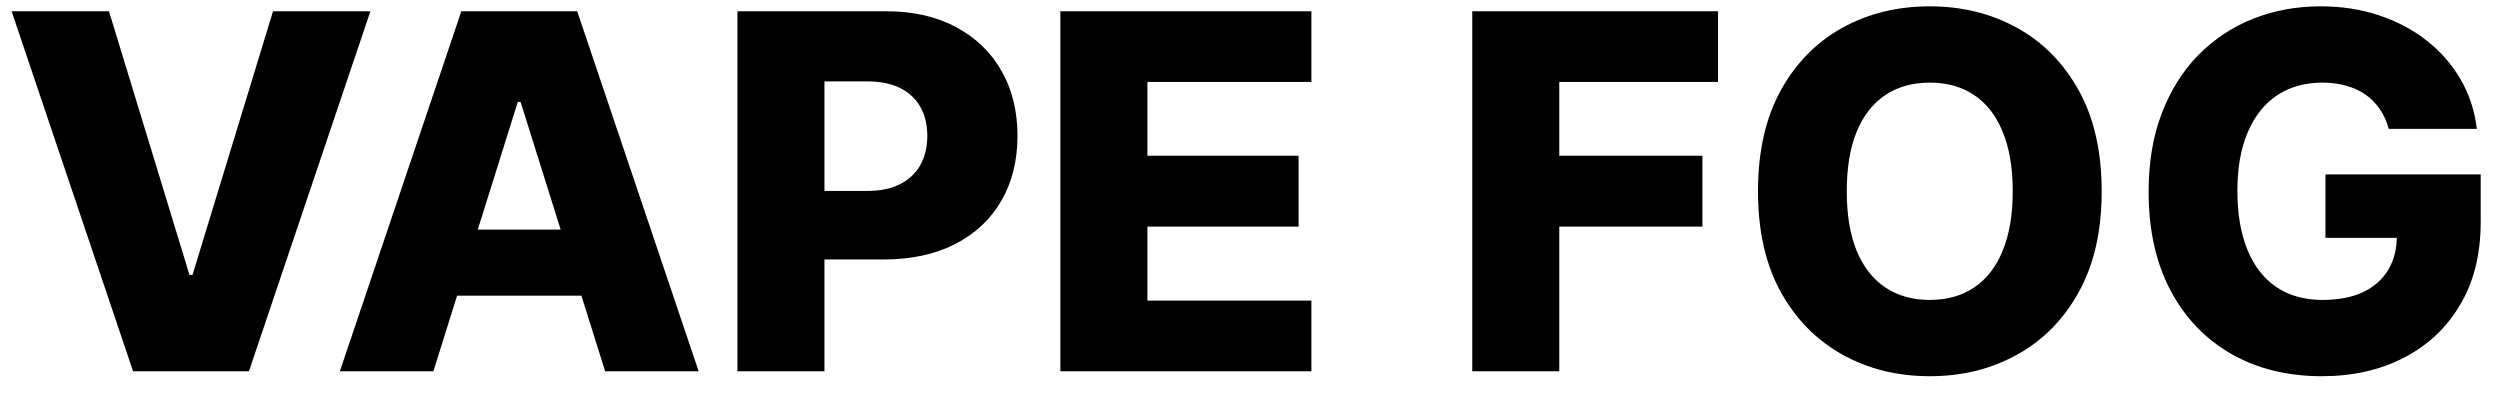 <svg width="101" height="16" viewBox="0 0 101 16" fill="none" xmlns="http://www.w3.org/2000/svg">
<path d="M4.403 0.455L7.656 11.108H7.777L11.03 0.455H14.964L10.057 15H5.376L0.469 0.455H4.403ZM17.509 15H13.73L18.638 0.455H23.319L28.226 15H24.448L21.032 4.119H20.918L17.509 15ZM17.005 9.276H24.902V11.946H17.005V9.276ZM29.792 15V0.455H35.801C36.89 0.455 37.83 0.668 38.62 1.094C39.416 1.515 40.029 2.105 40.46 2.862C40.891 3.615 41.106 4.491 41.106 5.49C41.106 6.494 40.886 7.372 40.446 8.125C40.01 8.873 39.387 9.453 38.578 9.865C37.768 10.277 36.807 10.483 35.694 10.483H31.987V7.713H35.041C35.571 7.713 36.014 7.621 36.369 7.436C36.729 7.251 37.001 6.993 37.186 6.662C37.37 6.326 37.463 5.935 37.463 5.49C37.463 5.04 37.37 4.652 37.186 4.325C37.001 3.994 36.729 3.738 36.369 3.558C36.009 3.378 35.566 3.288 35.041 3.288H33.308V15H29.792ZM42.839 15V0.455H52.981V3.31H46.355V6.293H52.463V9.155H46.355V12.145H52.981V15H42.839ZM59.48 15V0.455H69.409V3.31H62.995V6.293H68.777V9.155H62.995V15H59.48ZM84.908 7.727C84.908 9.328 84.6 10.684 83.984 11.797C83.369 12.91 82.535 13.755 81.484 14.332C80.438 14.91 79.264 15.199 77.962 15.199C76.655 15.199 75.478 14.908 74.432 14.325C73.385 13.743 72.555 12.898 71.939 11.79C71.328 10.677 71.023 9.323 71.023 7.727C71.023 6.127 71.328 4.77 71.939 3.658C72.555 2.545 73.385 1.7 74.432 1.122C75.478 0.545 76.655 0.256 77.962 0.256C79.264 0.256 80.438 0.545 81.484 1.122C82.535 1.7 83.369 2.545 83.984 3.658C84.6 4.77 84.908 6.127 84.908 7.727ZM81.314 7.727C81.314 6.78 81.179 5.98 80.909 5.327C80.644 4.673 80.26 4.178 79.758 3.842C79.261 3.506 78.662 3.338 77.962 3.338C77.266 3.338 76.667 3.506 76.165 3.842C75.663 4.178 75.277 4.673 75.007 5.327C74.742 5.98 74.609 6.78 74.609 7.727C74.609 8.674 74.742 9.474 75.007 10.128C75.277 10.781 75.663 11.276 76.165 11.612C76.667 11.948 77.266 12.117 77.962 12.117C78.662 12.117 79.261 11.948 79.758 11.612C80.26 11.276 80.644 10.781 80.909 10.128C81.179 9.474 81.314 8.674 81.314 7.727ZM96.506 5.206C96.425 4.908 96.307 4.645 96.151 4.418C95.994 4.186 95.803 3.989 95.575 3.828C95.348 3.667 95.088 3.546 94.794 3.466C94.501 3.381 94.178 3.338 93.828 3.338C93.123 3.338 92.512 3.509 91.996 3.849C91.484 4.19 91.089 4.688 90.81 5.341C90.53 5.99 90.391 6.778 90.391 7.706C90.391 8.639 90.526 9.434 90.796 10.092C91.065 10.751 91.456 11.252 91.967 11.598C92.479 11.944 93.099 12.117 93.828 12.117C94.472 12.117 95.017 12.012 95.462 11.804C95.912 11.591 96.252 11.29 96.484 10.902C96.716 10.514 96.832 10.057 96.832 9.531L97.486 9.609H93.949V7.045H100.22V8.97C100.22 10.272 99.943 11.387 99.389 12.315C98.84 13.243 98.082 13.956 97.117 14.453C96.155 14.95 95.05 15.199 93.8 15.199C92.412 15.199 91.193 14.898 90.142 14.297C89.091 13.695 88.272 12.838 87.685 11.726C87.097 10.608 86.804 9.283 86.804 7.749C86.804 6.555 86.981 5.497 87.337 4.574C87.692 3.646 88.187 2.86 88.821 2.216C89.46 1.572 90.199 1.084 91.037 0.753C91.88 0.421 92.787 0.256 93.757 0.256C94.6 0.256 95.383 0.376 96.108 0.618C96.837 0.859 97.481 1.2 98.04 1.641C98.603 2.081 99.06 2.604 99.41 3.21C99.761 3.816 99.979 4.482 100.064 5.206H96.506Z" fill="black"/>
</svg>
